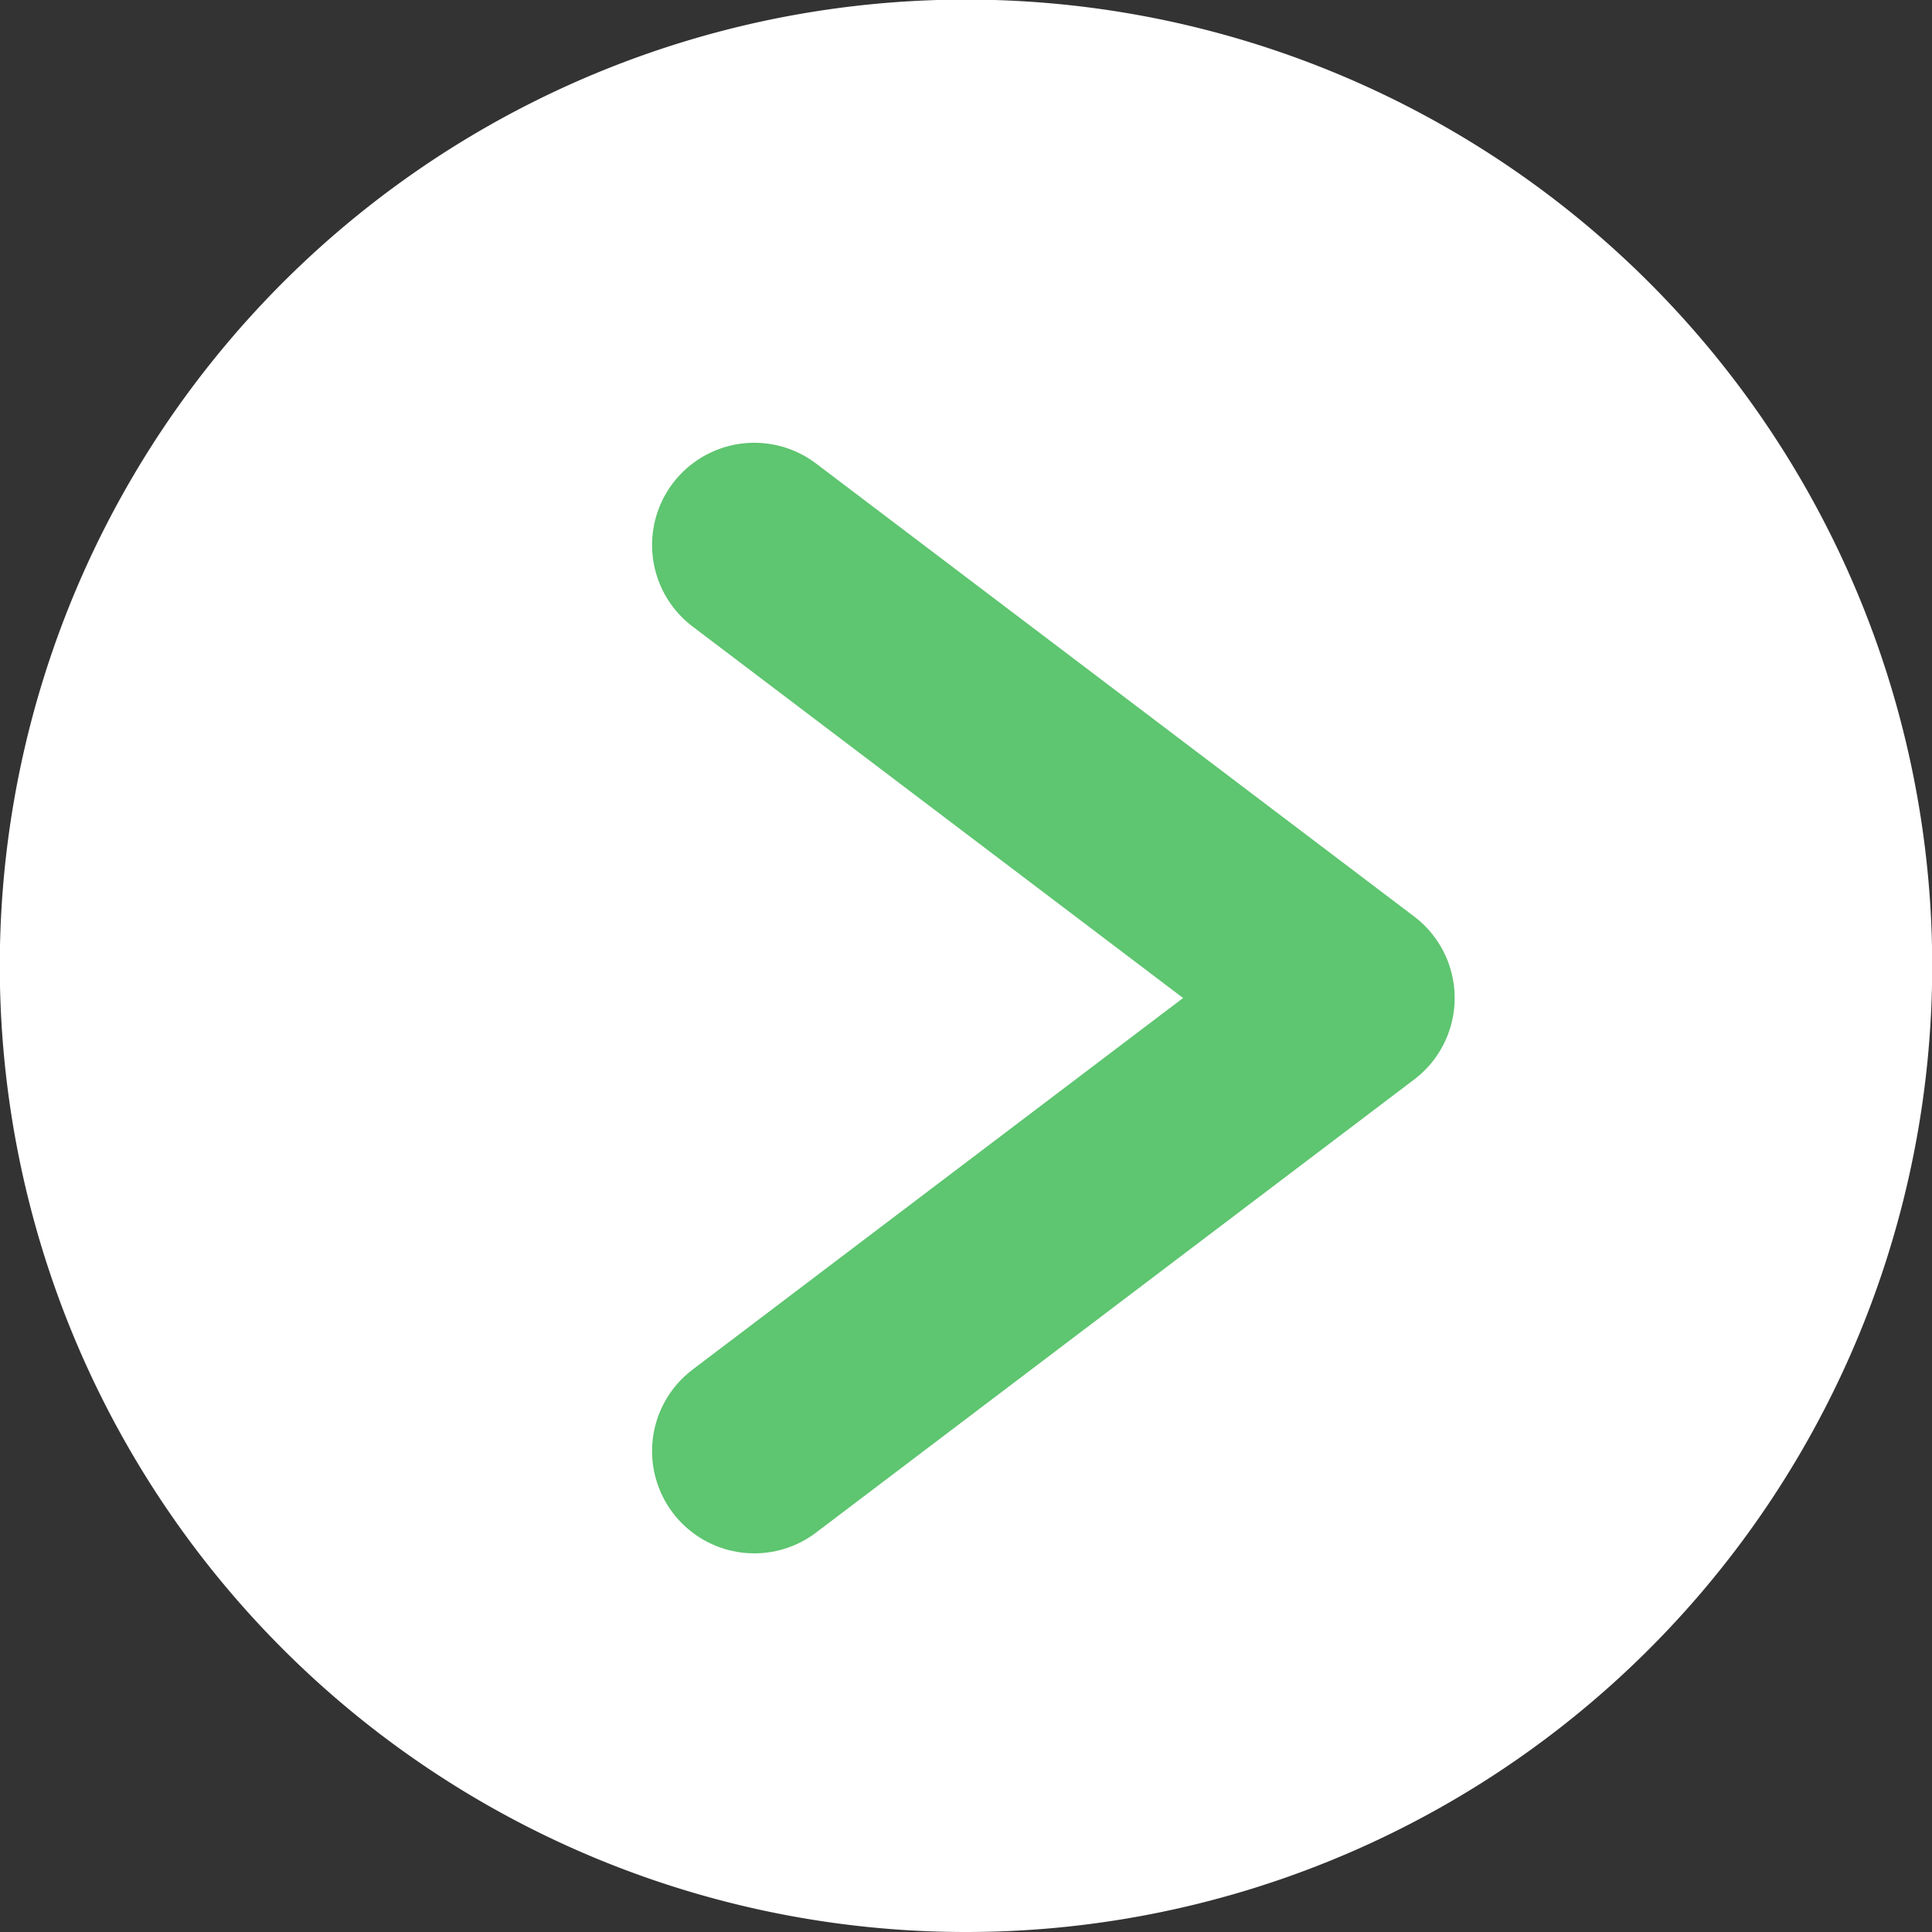 <svg xmlns="http://www.w3.org/2000/svg" width="37.792" height="37.792" viewBox="0 0 37.792 37.792">
  <rect x="0" y="0" width="37.792" height="37.792" fill="#333333" stroke="none"/>
  <g id="Group_194" data-name="Group 194" transform="translate(-40.454 -1575.632)">
    <path id="Path_853" data-name="Path 853" d="M59.35,1613.424a18.9,18.9,0,1,0-18.9-18.9,18.9,18.9,0,0,0,18.9,18.9" fill="#fff"/>
    <path id="Path_854" data-name="Path 854" d="M55.209,1586.293l11.7,8.861-11.7,8.863" fill="none" stroke="#5ec570" stroke-linecap="round" stroke-linejoin="round" stroke-width="4"/>
  </g>
</svg>
